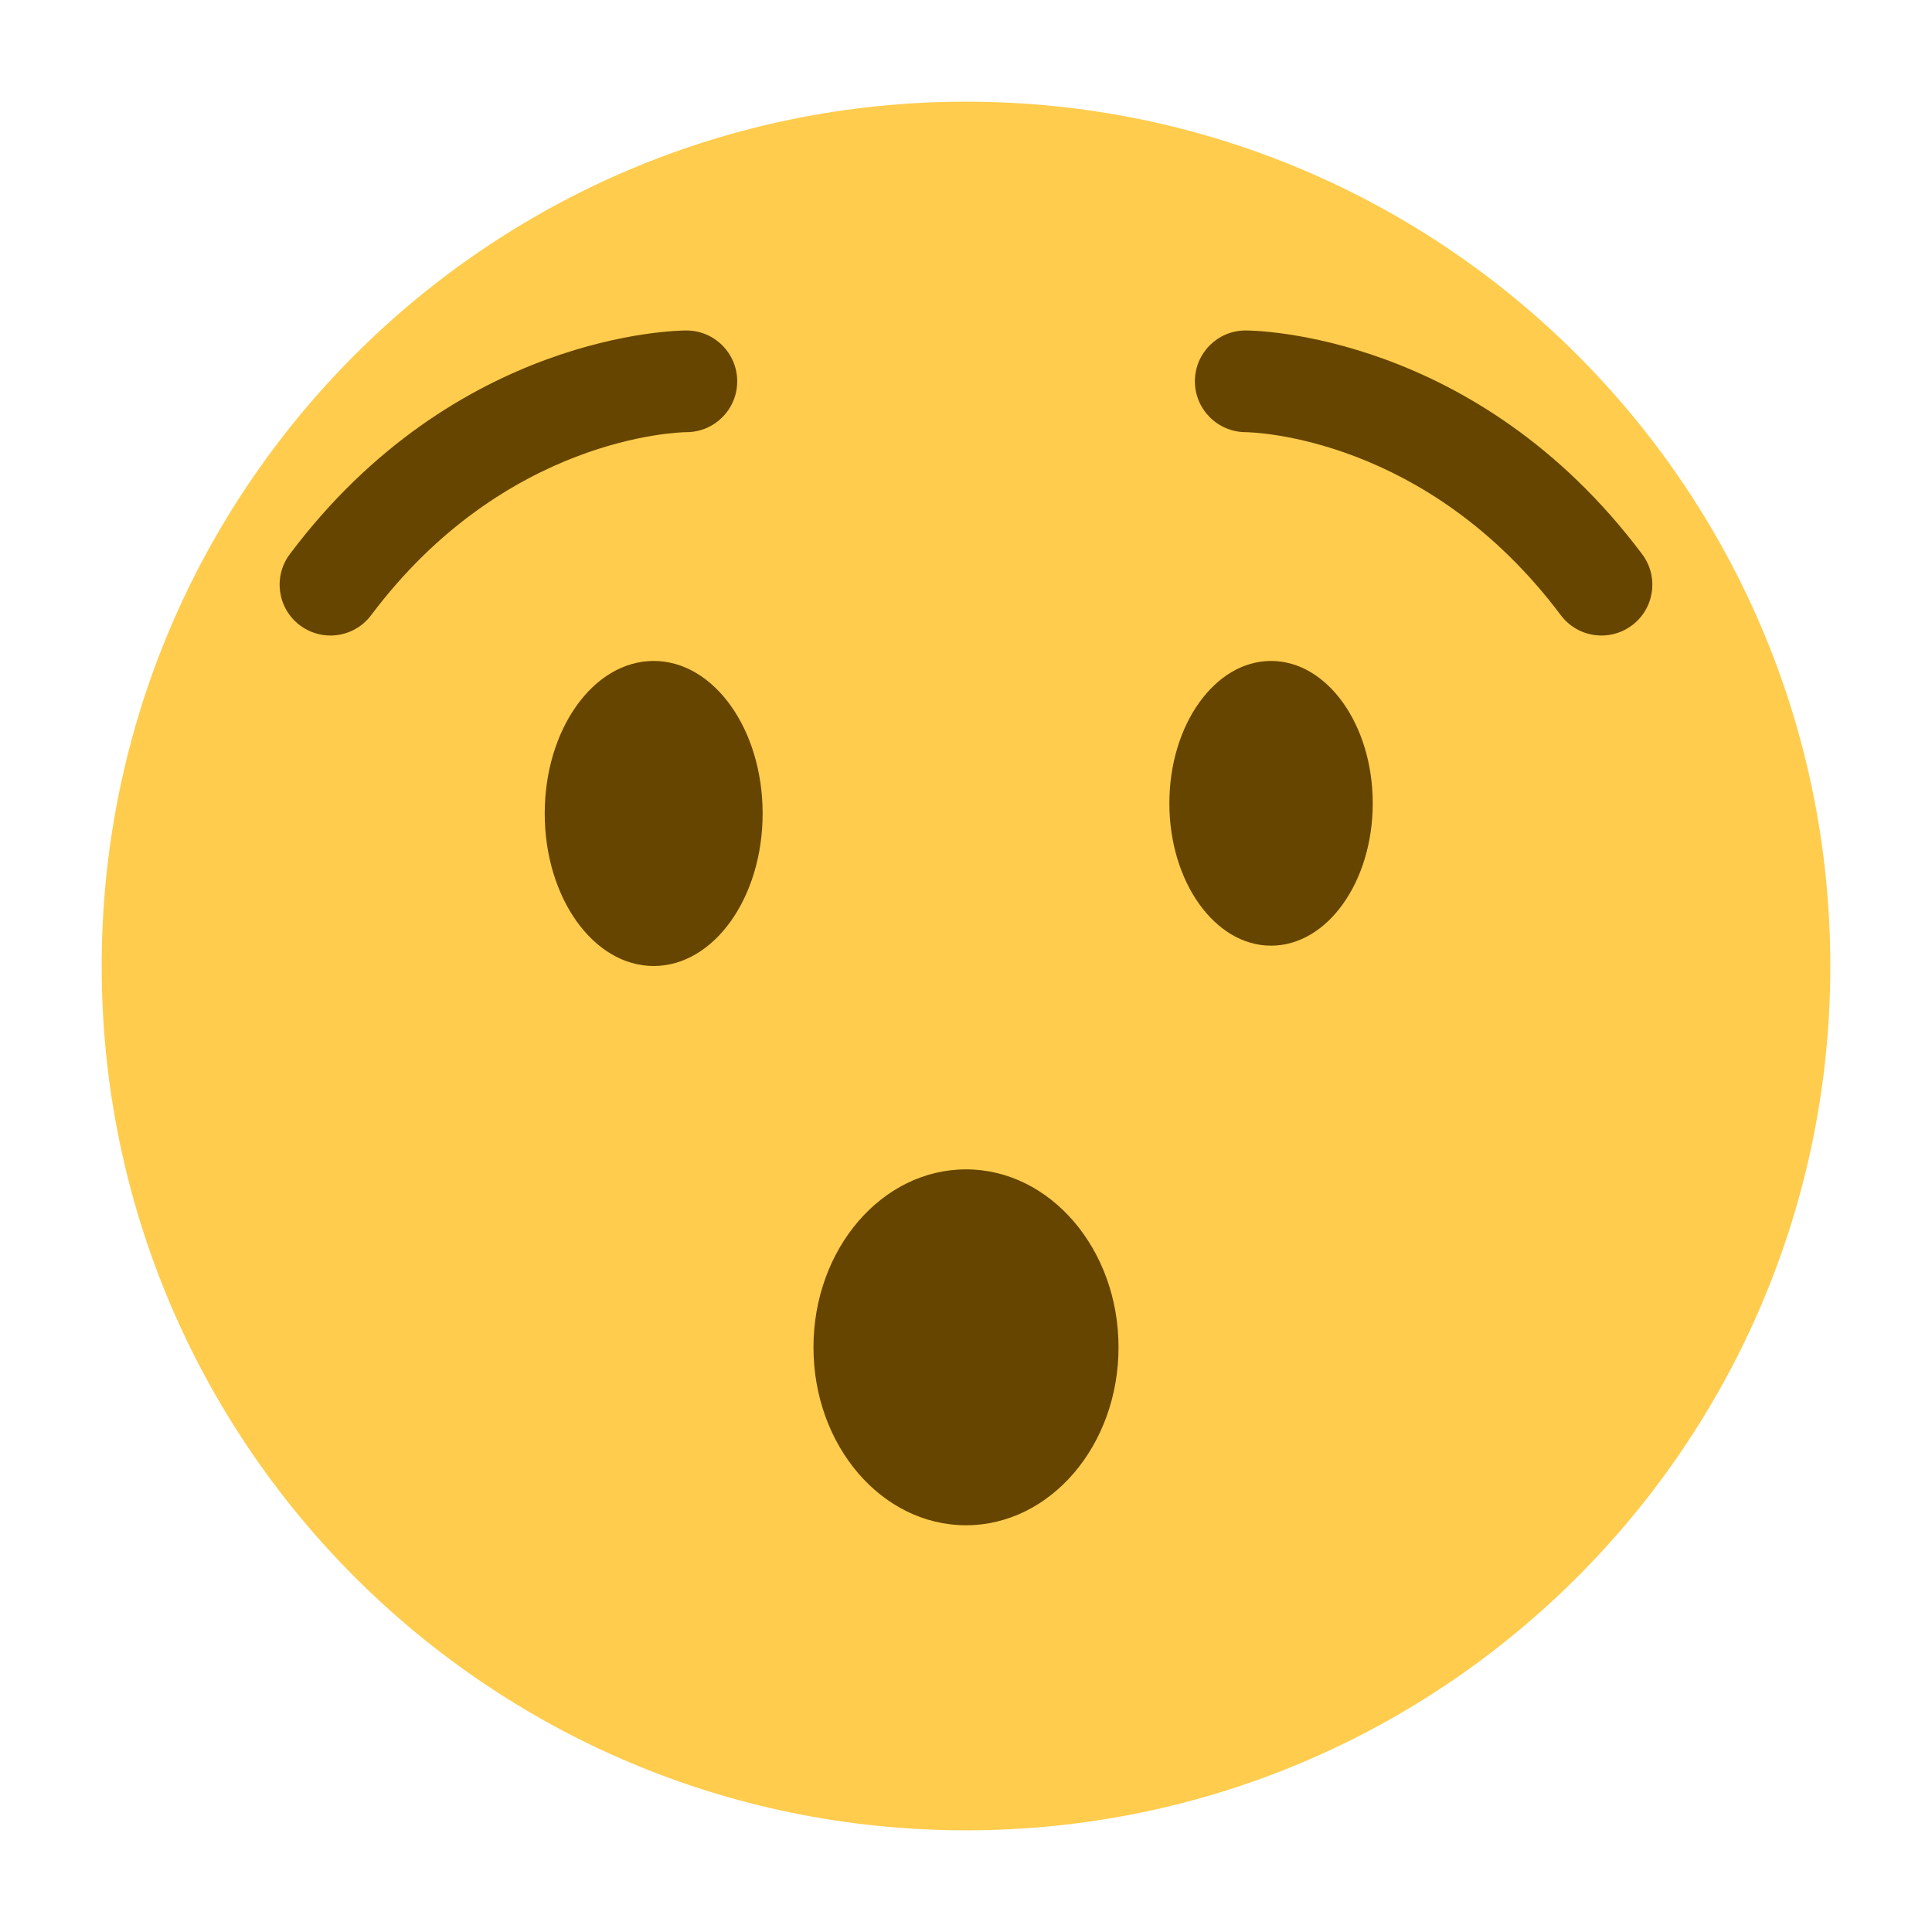 <?xml version="1.0" encoding="UTF-8" standalone="no"?>
<svg xmlns:dc="http://purl.org/dc/elements/1.1/" xmlns:cc="http://creativecommons.org/ns#" xmlns:rdf="http://www.w3.org/1999/02/22-rdf-syntax-ns#" xmlns:svg="http://www.w3.org/2000/svg" xmlns="http://www.w3.org/2000/svg" viewBox="0 0 47.5 47.5" style="enable-background:new 0 0 47.5 47.5;" xml:space="preserve" version="1.1" id="svg2"><defs id="defs6"><clipPath id="clipPath16" clipPathUnits="userSpaceOnUse"><path id="path18" d="M 0,38 38,38 38,0 0,0 0,38 Z"/></clipPath></defs><g transform="matrix(1.25,0,0,-1.25,0,47.5)" id="g10"><g id="g12"><g clip-path="url(#clipPath16)" id="g14"><g transform="translate(36,19)" id="g20"><path id="path22" style="fill:#ffcc4d;fill-opacity:1;fill-rule:nonzero;stroke:none" d="m 0,0 c 0,-9.389 -7.611,-17 -17,-17 -9.389,0 -17,7.611 -17,17 0,9.389 7.611,17 17,17 C -7.611,17 0,9.389 0,0"/></g><g transform="translate(22,11.5)" id="g24"><path id="path26" style="fill:#664500;fill-opacity:1;fill-rule:nonzero;stroke:none" d="m 0,0 c 0,-1.934 -1.345,-3.5 -3,-3.5 -1.657,0 -3,1.566 -3,3.5 0,1.932 1.343,3.5 3,3.5 1.655,0 3,-1.568 3,-3.5"/></g><g transform="translate(31.5,25.5)" id="g28"><path id="path30" style="fill:#664500;fill-opacity:1;fill-rule:nonzero;stroke:none" d="M 0,0 C -0.305,0 -0.605,0.138 -0.801,0.4 -3.441,3.921 -6.862,3.999 -7.007,4 -7.557,4.006 -8.001,4.456 -7.998,5.005 -7.995,5.556 -7.551,6 -7.001,6 -6.817,6 -2.464,5.95 0.799,1.6 1.131,1.158 1.041,0.531 0.599,0.2 0.419,0.065 0.209,0 0,0"/></g><g transform="translate(6.499,25.5)" id="g32"><path id="path34" style="fill:#664500;fill-opacity:1;fill-rule:nonzero;stroke:none" d="m 0,0 c -0.208,0 -0.419,0.065 -0.599,0.2 -0.442,0.331 -0.531,0.958 -0.2,1.4 3.262,4.35 7.616,4.4 7.8,4.4 0.552,0 1,-0.448 1,-1 C 8.001,4.449 7.556,4.002 7.005,4 6.85,3.998 3.437,3.914 0.801,0.4 0.604,0.138 0.304,0 0,0"/></g><g transform="translate(15,22)" id="g36"><path id="path38" style="fill:#664500;fill-opacity:1;fill-rule:nonzero;stroke:none" d="m 0,0 c 0,-1.657 -0.96,-3 -2.143,-3 -1.184,0 -2.143,1.343 -2.143,3 0,1.657 0.959,3 2.143,3 C -0.96,3 0,1.657 0,0"/></g><g transform="translate(27,22.2)" id="g40"><path id="path42" style="fill:#664500;fill-opacity:1;fill-rule:nonzero;stroke:none" d="m 0,0 c 0,-1.547 -0.895,-2.8 -2,-2.8 -1.104,0 -2,1.253 -2,2.8 0,1.546 0.896,2.8 2,2.8 1.105,0 2,-1.254 2,-2.8"/></g></g></g></g>
	
	</svg>

